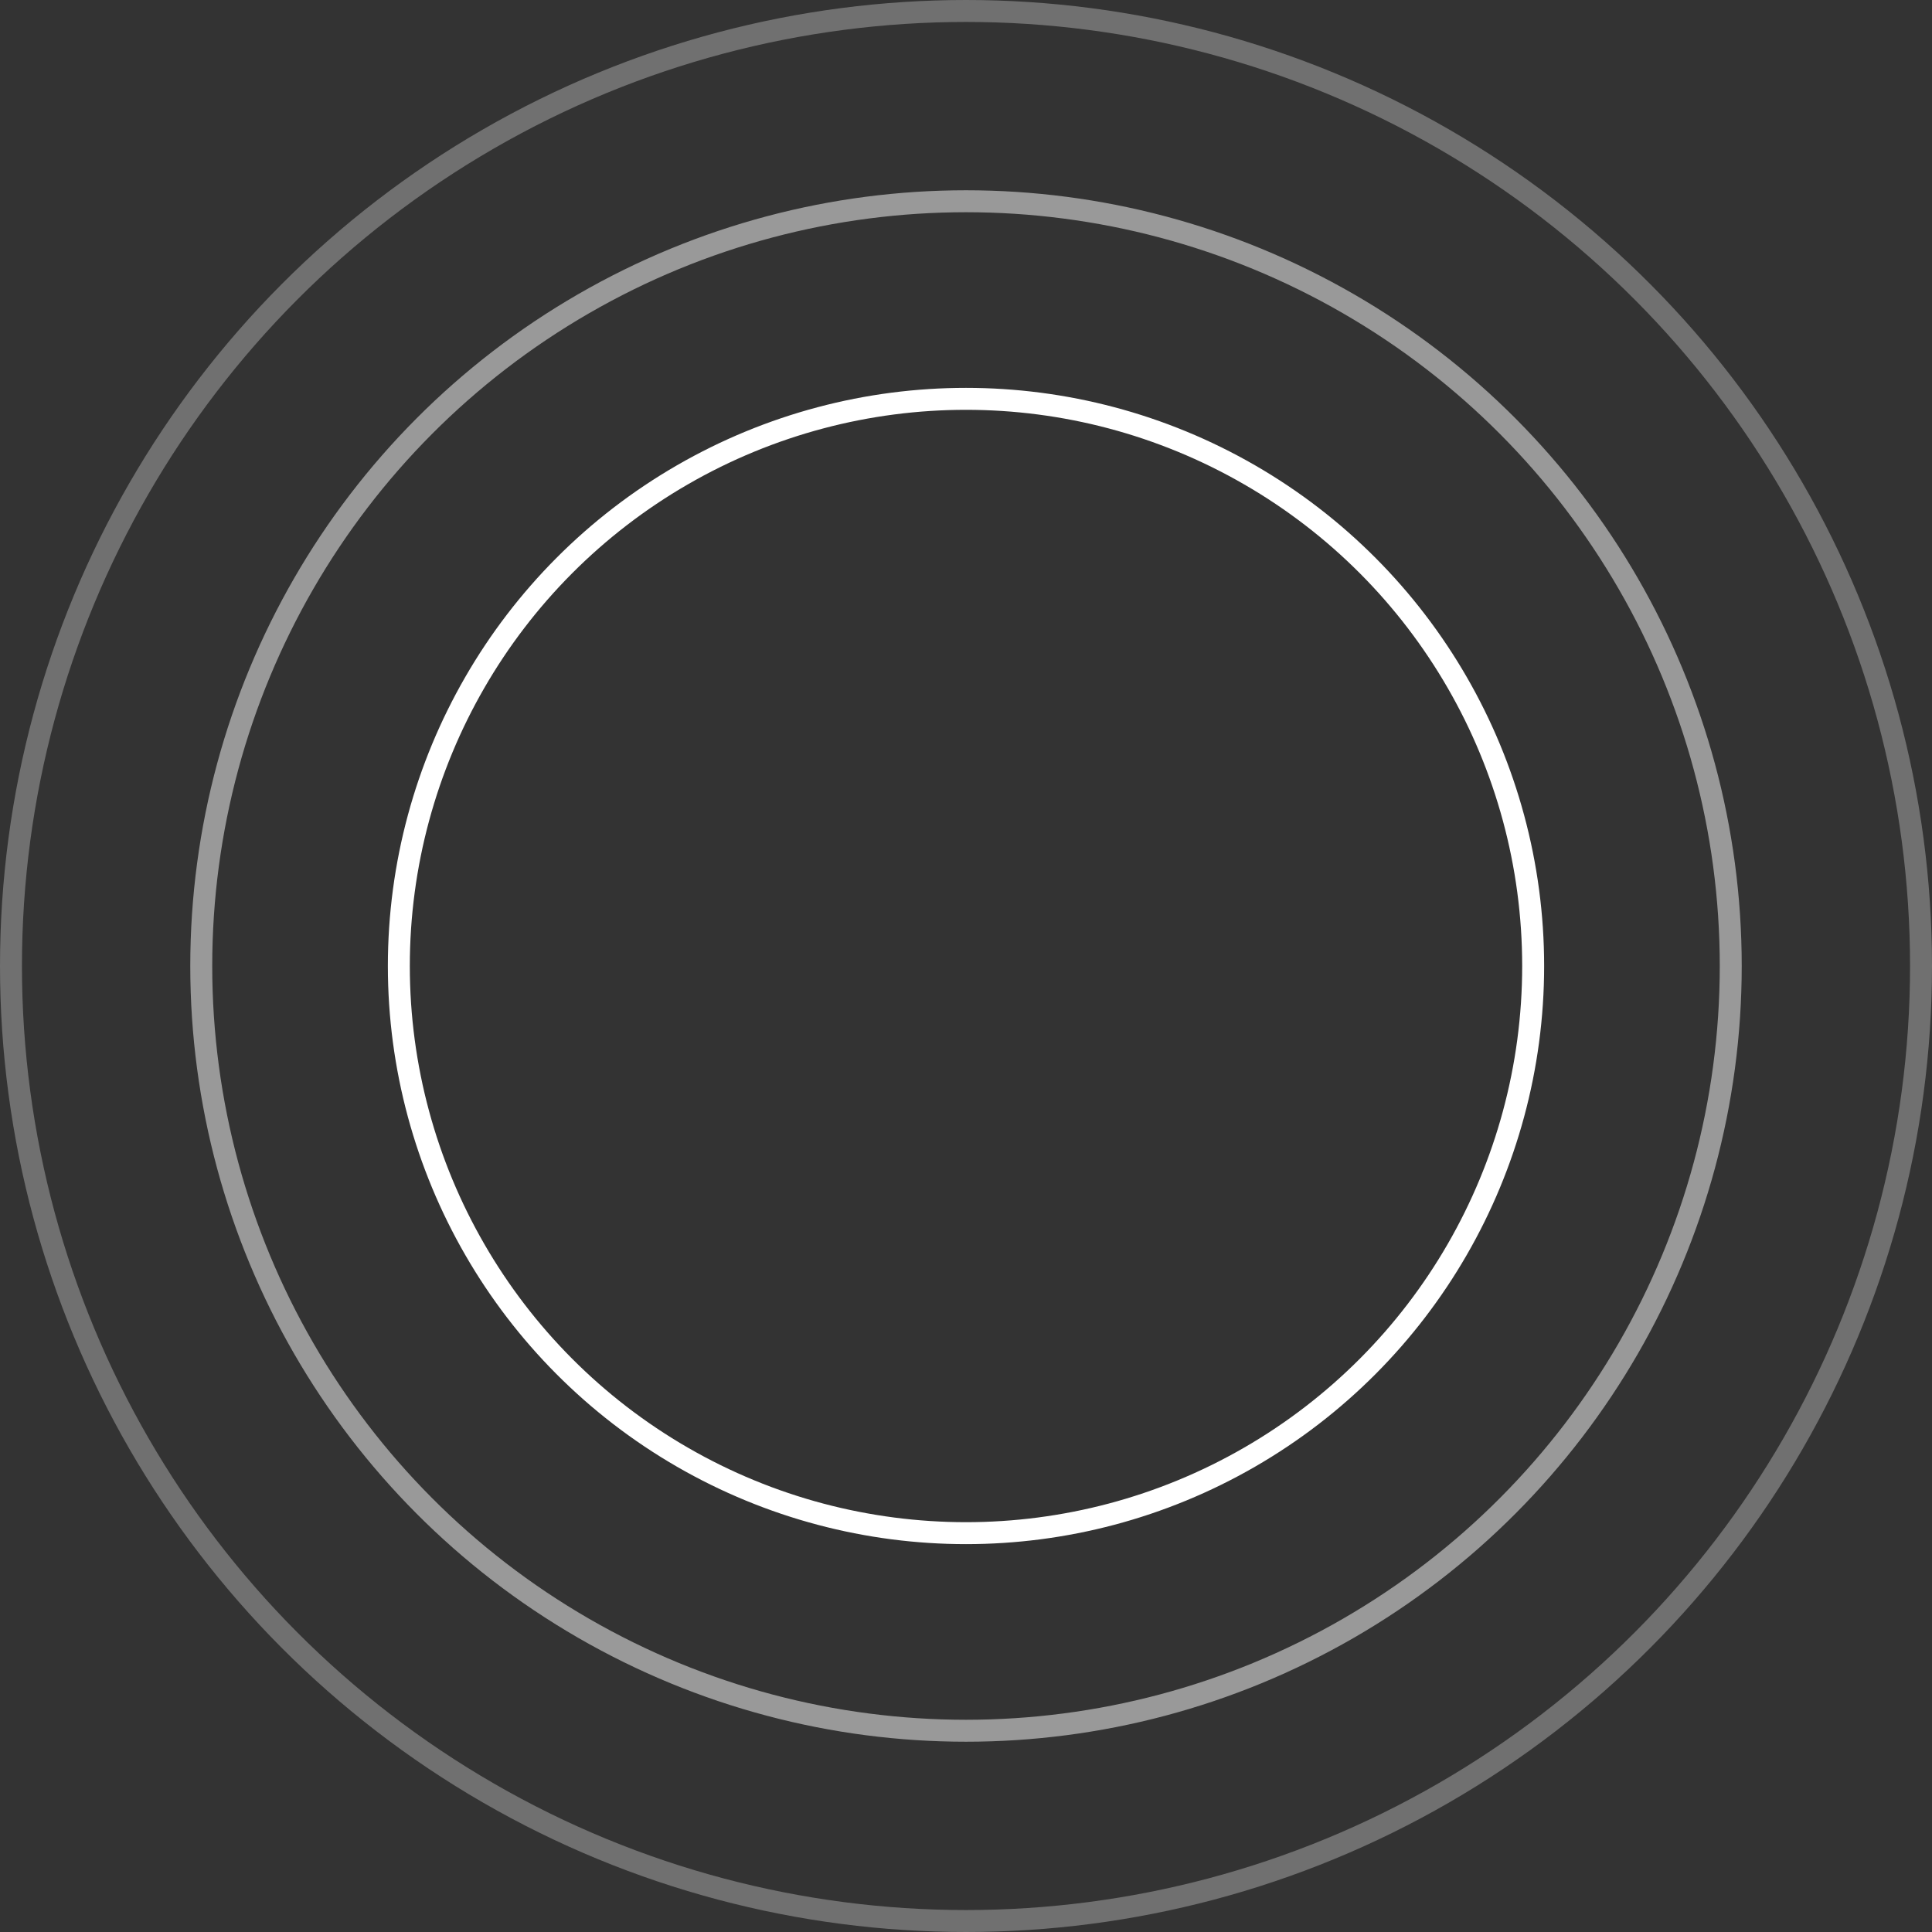 <?xml version="1.0" encoding="UTF-8"?> <svg xmlns="http://www.w3.org/2000/svg" width="264" height="264" viewBox="0 0 264 264" fill="none"><rect x="0" y="0" width="264" height="264" fill="#333333" stroke="none"/> <circle cx="132" cy="132" r="77.5" stroke="white" stroke-width="3"></circle> <circle cx="132" cy="132" r="104.5" stroke="white" stroke-opacity="0.5" stroke-width="3"></circle> <circle cx="132" cy="132" r="130.5" stroke="white" stroke-opacity="0.3" stroke-width="3"></circle> </svg> 